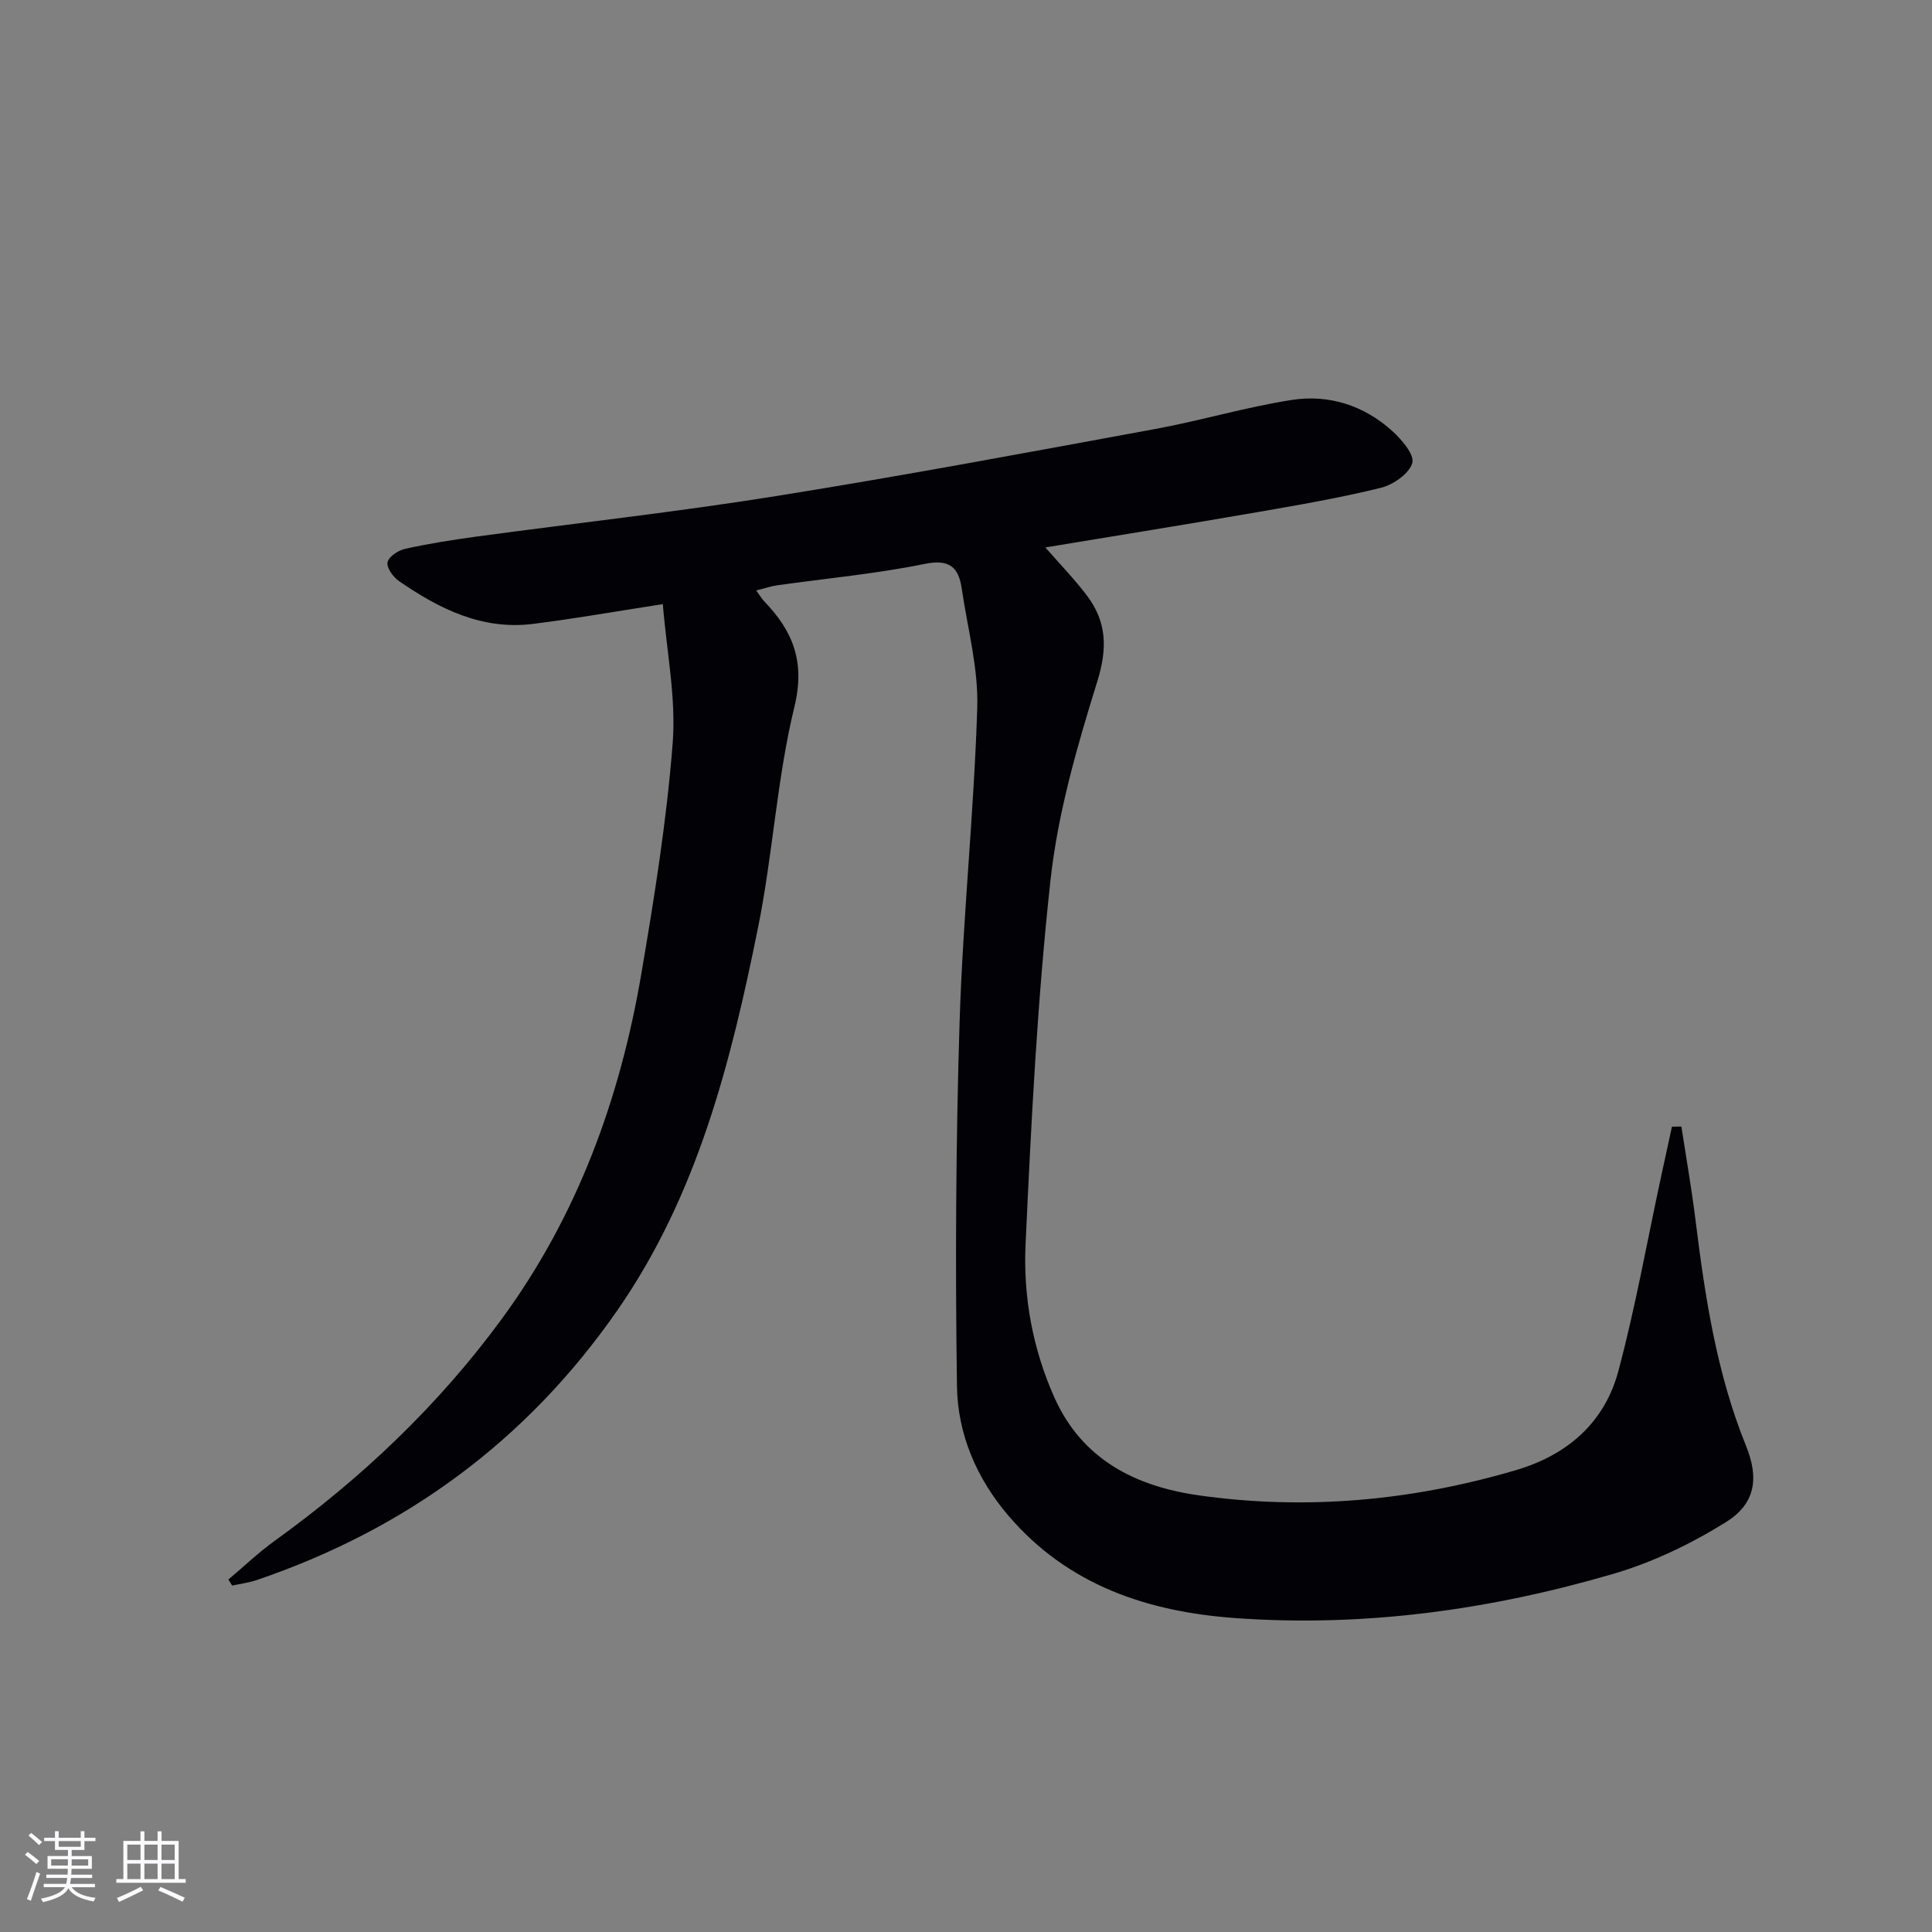 <svg enable-background="new 0 0 400 400" viewBox="0 0 400 400" xmlns="http://www.w3.org/2000/svg"><rect x="0" y="0" width="400" height="400" fill="#808080" stroke="none"/><path d="m156.56 122.25c.86 1.17 1.18 1.75 1.63 2.21 5.96 6.19 8.56 12.51 6.28 21.89-3.63 14.93-4.46 30.52-7.51 45.62-5.63 27.89-12.53 55.42-29.17 79.36-18.7 26.9-43.7 45.26-74.59 55.79-1.65.56-3.42.78-5.13 1.16-.26-.42-.52-.84-.78-1.26 3.19-2.69 6.23-5.59 9.61-8.03 17.96-12.94 33.83-27.99 46.96-45.88 15.68-21.37 24.49-45.57 28.91-71.43 2.7-15.85 5.26-31.79 6.5-47.79.73-9.4-1.25-19.01-2.04-28.81-9.88 1.52-18.35 3.03-26.87 4.09-10.57 1.33-19.47-3.14-27.82-8.91-1.18-.82-2.56-2.81-2.3-3.88.28-1.18 2.25-2.45 3.68-2.76 4.85-1.07 9.77-1.85 14.7-2.52 20.72-2.81 41.53-5.1 62.17-8.41 26.21-4.19 52.32-9.08 78.43-13.88 9.45-1.74 18.71-4.52 28.19-6 7.68-1.2 14.93 1.1 20.8 6.39 1.97 1.77 4.69 4.96 4.19 6.66-.65 2.21-3.94 4.5-6.49 5.13-8.52 2.1-17.2 3.59-25.86 5.09-14.36 2.49-28.75 4.8-43.62 7.26 3.1 3.55 6.07 6.61 8.62 9.99 4.09 5.42 4.26 10.91 2.14 17.72-4.16 13.41-8.15 27.15-9.68 41.04-2.76 25.08-4.01 50.34-5.18 75.56-.5 10.8 1.46 21.55 5.94 31.62 5.77 12.97 16.9 18.48 29.94 20.33 22.17 3.13 44.08 1.12 65.58-5.2 10.69-3.14 18.4-9.82 21.27-20.52 3.55-13.25 5.94-26.8 8.84-40.22.75-3.46 1.51-6.92 2.26-10.39.65-.01 1.3-.02 1.95-.03.98 6.38 2.1 12.75 2.9 19.15 1.98 16.01 4.38 31.91 10.5 47 2.68 6.6 1.98 11.92-4.19 15.76-7.21 4.49-15.17 8.32-23.31 10.7-25.52 7.47-51.69 11.08-78.32 9.15-18.05-1.31-34.53-6.76-46.86-21.14-6.64-7.75-10.56-16.94-10.7-26.86-.36-25.09-.24-50.2.54-75.28.68-21.75 2.98-43.46 3.66-65.21.25-8.15-2-16.39-3.2-24.58-.65-4.43-2.44-6.24-7.68-5.18-10.06 2.05-20.34 2.99-30.53 4.43-1.26.17-2.52.61-4.36 1.07z" fill="#010106"/><g fill="#fafafc"><path d="m5.17 384 .55-.58c.85.61 1.65 1.24 2.4 1.87l-.59.64c-.83-.73-1.62-1.38-2.36-1.93m1.22 9.53-.82-.34c.71-1.76 1.37-3.64 1.98-5.63.24.13.5.25.76.36-.6 1.67-1.24 3.54-1.92 5.61m-.5-13.5.57-.54c.56.44 1.31 1.06 2.26 1.87l-.64.64c-.68-.66-1.41-1.32-2.19-1.97m3.25.46h2.24v-1.36h.77v1.36h4.57v-1.36h.76v1.36h2.28v.69h-2.28v1.84h-2.64v1.26h4.18v2.64h-4.21c0 .45-.02.86-.05 1.21h4.32v.69h-4.38c-.04.34-.1.75-.19 1.22h5.15v.69h-4.82c.87 1.19 2.51 1.92 4.93 2.19-.17.32-.3.57-.37.76-2.77-.49-4.52-1.41-5.26-2.76-.56 1.26-2.3 2.23-5.24 2.9-.12-.24-.26-.48-.43-.72 2.73-.55 4.38-1.34 4.96-2.38h-4.38v-.69h4.65c.1-.38.17-.79.21-1.22h-4.32v-.69h4.4c.03-.34.05-.75.05-1.21h-4.2v-2.64h4.23v-1.26h-2.69v-1.84h-2.24zm1.46 4.46v1.29h3.45c.01-.4.02-.57.01-.53v-.32-.45h-3.46zm1.55-2.59h4.57v-1.19h-4.57zm6.11 2.59h-3.42v.77c-.01.19-.01.37-.02.53h3.44z"/><path d="m32.63 379.16h.82v1.98h3.54v7.89h1.46v.78h-14.37v-.78h1.46v-7.89h3.54v-1.98h.82v1.98h2.73zm-3.49 11.48.5.73c-1.61.82-3.28 1.63-5 2.41-.13-.27-.28-.55-.44-.82 1.75-.72 3.4-1.49 4.94-2.32m-2.78-5.55h2.73v-3.18h-2.73zm0 3.95h2.73v-3.2h-2.73zm3.54-3.95h2.73v-3.18h-2.73zm0 3.95h2.73v-3.2h-2.73zm7.89 4.68c-1.84-.92-3.51-1.7-5.02-2.32l.45-.73c1.89.8 3.57 1.55 5.04 2.23zm-1.62-11.81h-2.73v3.18h2.73zm-2.73 7.13h2.73v-3.2h-2.73z"/></g></svg>
